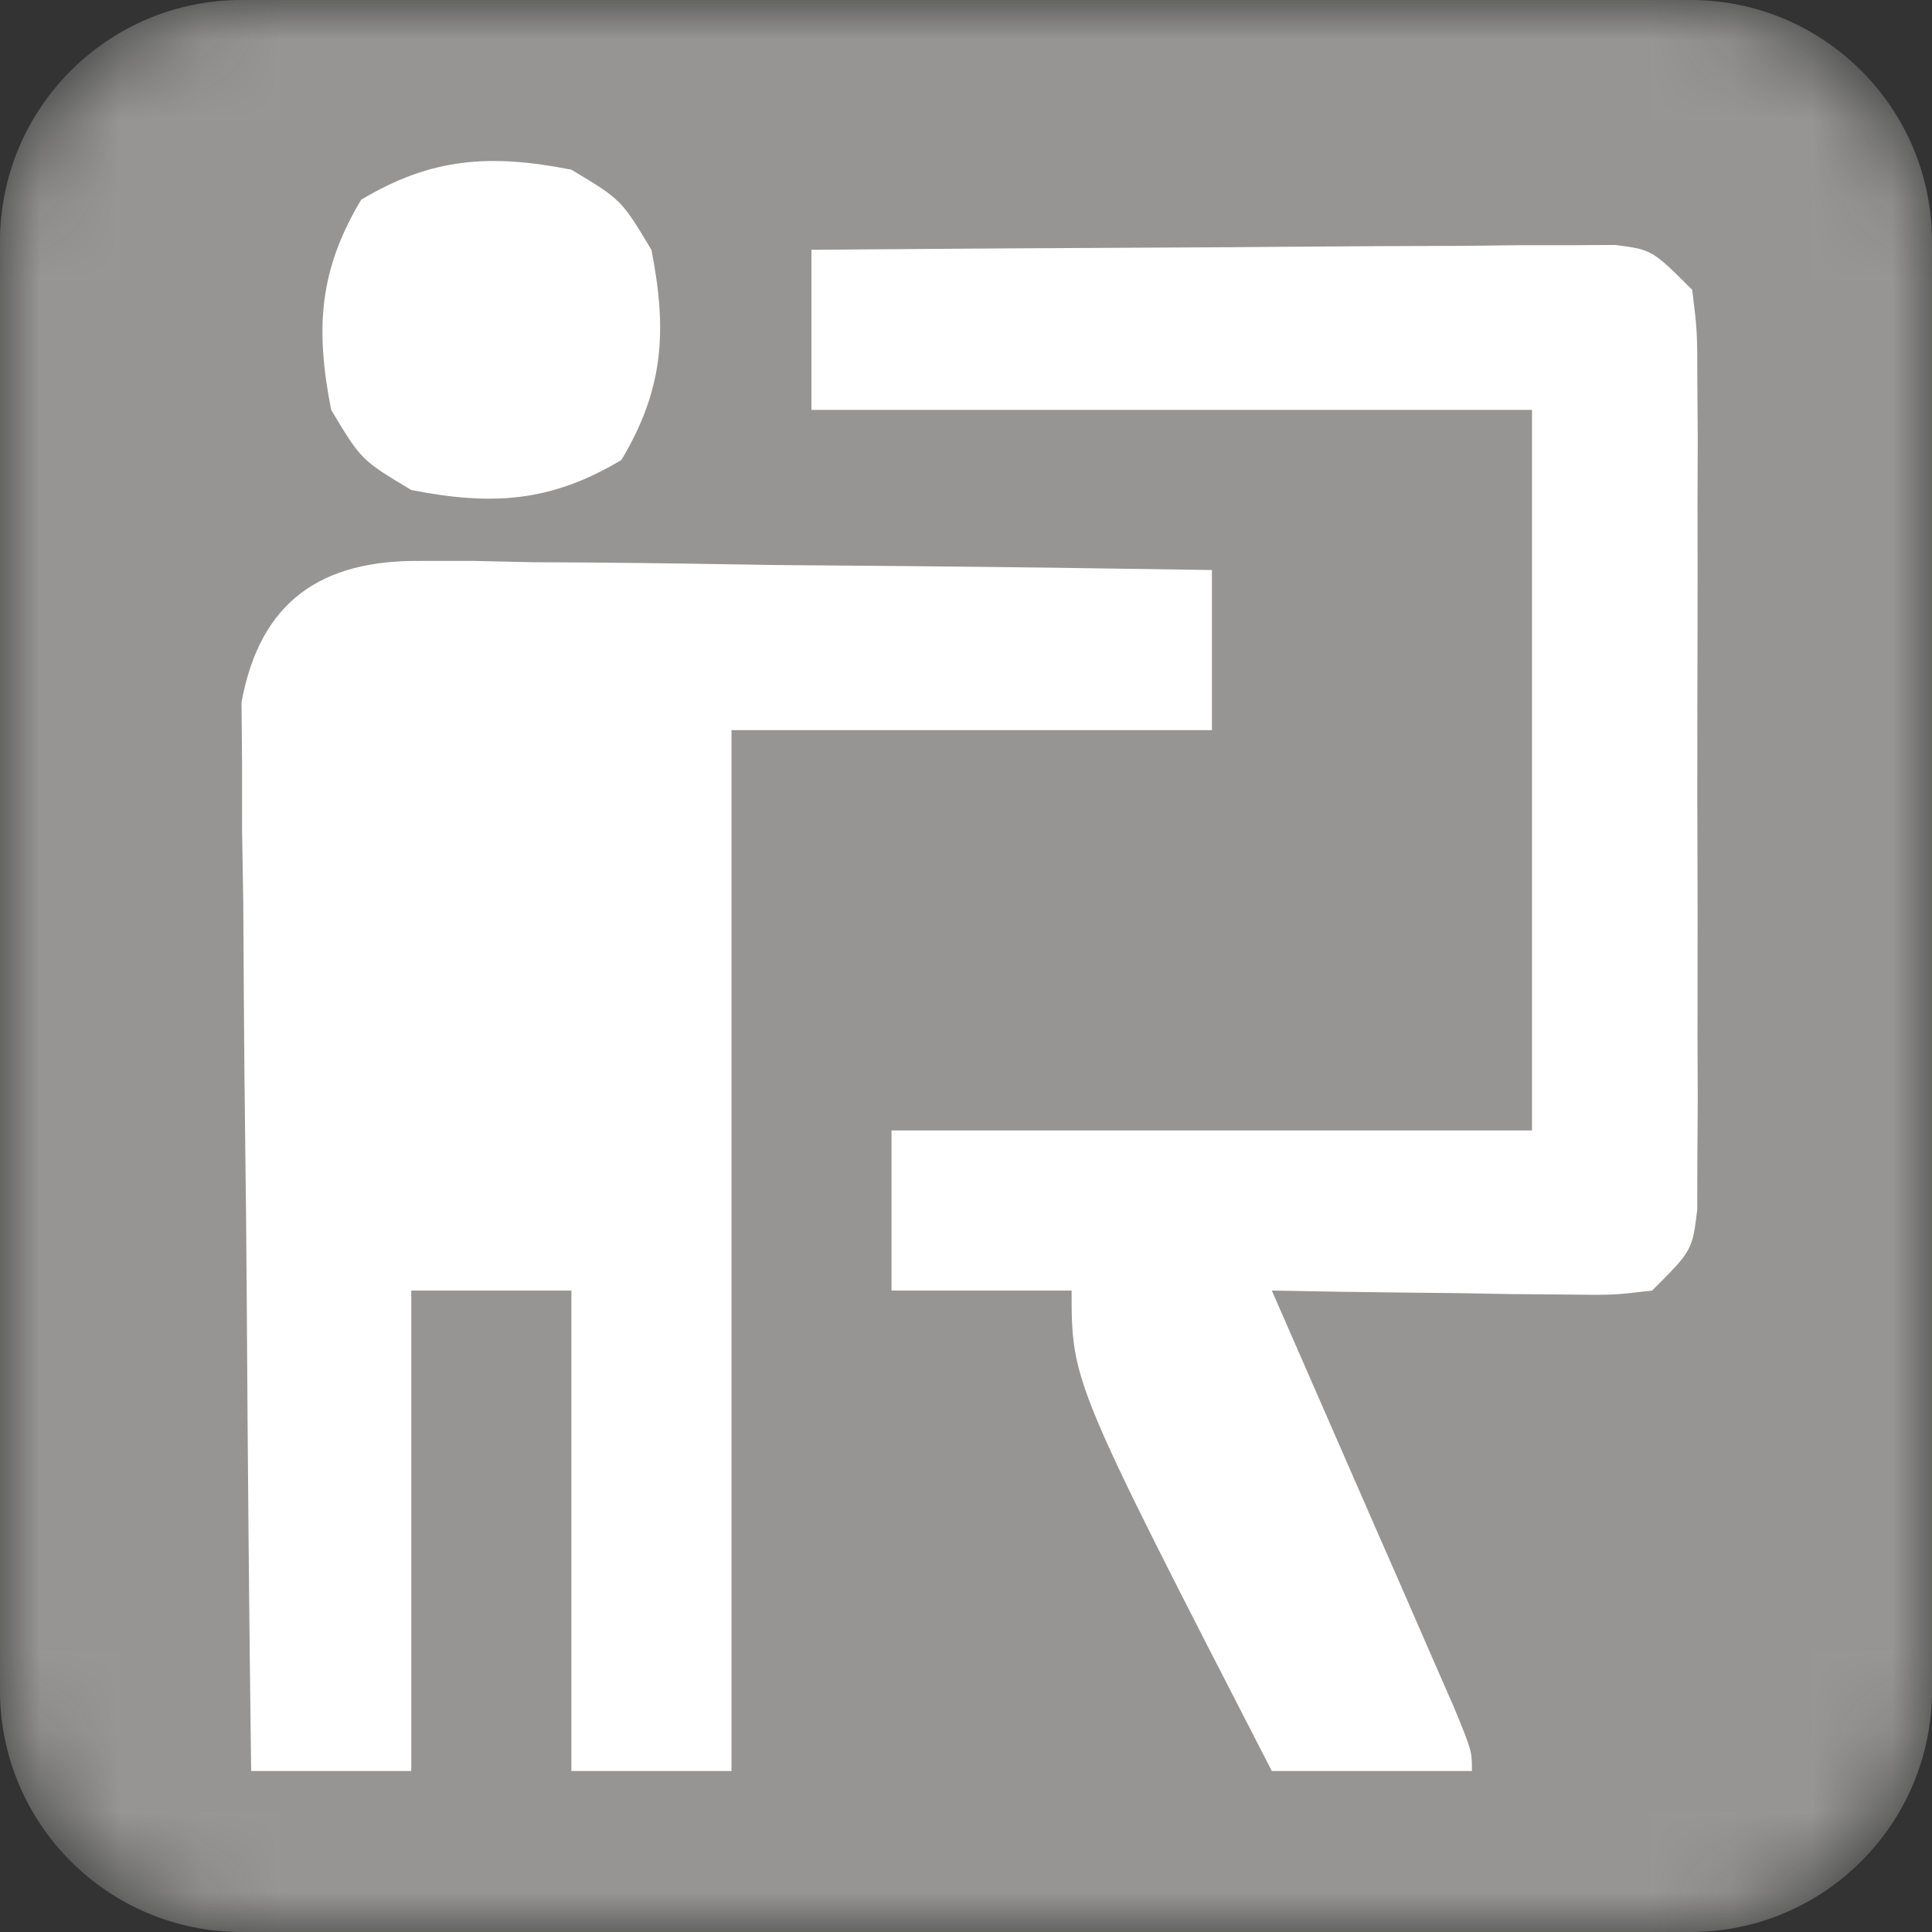<?xml version="1.0" encoding="UTF-8"?> <svg xmlns="http://www.w3.org/2000/svg" width="24" height="24" viewBox="0 0 24 24" fill="none"><rect x="0" y="0" width="24" height="24" fill="#333333" stroke="none"/><g clip-path="url(#clip0_839_8)"><mask id="mask0_839_8" style="mask-type:luminance" maskUnits="userSpaceOnUse" x="0" y="0" width="24" height="24"><path d="M21 0H3C1.343 0 0 1.343 0 3V21C0 22.657 1.343 24 3 24H21C22.657 24 24 22.657 24 21V3C24 1.343 22.657 0 21 0Z" fill="white"></path></mask><g mask="url(#mask0_839_8)"><path d="M21 0H3C1.343 0 0 1.343 0 3V21C0 22.657 1.343 24 3 24H21C22.657 24 24 22.657 24 21V3C24 1.343 22.657 0 21 0Z" fill="#FBF8F6" fill-opacity="0.5"></path><path d="M5.231 6.968C5.56 6.968 5.56 6.968 5.895 6.968C6.246 6.976 6.246 6.976 6.605 6.984C6.846 6.985 7.087 6.987 7.336 6.988C8.106 6.994 8.876 7.006 9.647 7.019C10.169 7.024 10.692 7.028 11.214 7.032C12.495 7.043 13.774 7.061 15.055 7.081C15.055 7.737 15.055 8.394 15.055 9.07C13.085 9.07 11.116 9.07 9.087 9.07C9.087 13.337 9.087 17.604 9.087 22C8.431 22 7.774 22 7.098 22C7.098 20.03 7.098 18.061 7.098 16.032C6.442 16.032 5.785 16.032 5.109 16.032C5.109 18.002 5.109 19.971 5.109 22C4.452 22 3.796 22 3.12 22C3.094 20.035 3.077 18.07 3.065 16.105C3.061 15.437 3.054 14.768 3.045 14.1C3.033 13.139 3.027 12.179 3.022 11.219C3.017 10.919 3.012 10.62 3.007 10.311C3.007 10.033 3.007 9.754 3.007 9.467C3.004 9.222 3.002 8.976 3 8.724C3.232 7.464 3.993 6.954 5.231 6.968Z" fill="white"></path><path d="M10.08 3.103C11.558 3.091 13.036 3.081 14.515 3.075C15.018 3.073 15.521 3.07 16.024 3.065C16.746 3.059 17.468 3.056 18.19 3.054C18.416 3.052 18.642 3.049 18.875 3.046C19.084 3.046 19.293 3.046 19.508 3.046C19.785 3.045 19.785 3.045 20.067 3.043C20.523 3.103 20.523 3.103 21.021 3.6C21.084 4.11 21.084 4.11 21.085 4.744C21.087 4.982 21.088 5.219 21.09 5.463C21.089 5.72 21.088 5.977 21.087 6.242C21.087 6.636 21.087 6.636 21.088 7.039C21.088 7.596 21.087 8.153 21.085 8.709C21.083 9.564 21.085 10.419 21.088 11.273C21.088 11.813 21.088 12.353 21.087 12.893C21.088 13.15 21.089 13.407 21.09 13.672C21.088 13.909 21.087 14.146 21.085 14.391C21.084 14.6 21.084 14.81 21.084 15.026C21.021 15.535 21.021 15.535 20.523 16.032C20.033 16.089 20.033 16.089 19.441 16.081C19.23 16.079 19.018 16.078 18.8 16.076C18.579 16.072 18.358 16.068 18.13 16.064C17.795 16.06 17.795 16.06 17.454 16.057C16.902 16.051 16.351 16.043 15.799 16.032C15.874 16.204 15.95 16.376 16.027 16.553C16.366 17.328 16.704 18.102 17.042 18.876C17.161 19.147 17.279 19.418 17.402 19.697C17.57 20.082 17.57 20.082 17.741 20.476C17.846 20.714 17.95 20.953 18.057 21.198C18.285 21.751 18.285 21.751 18.285 22C17.465 22 16.644 22 15.799 22C13.312 17.169 13.312 17.169 13.312 16.032C12.574 16.032 11.835 16.032 11.075 16.032C11.075 15.376 11.075 14.72 11.075 14.043C13.7 14.043 16.326 14.043 19.031 14.043C19.031 11.089 19.031 8.135 19.031 5.092C16.077 5.092 13.123 5.092 10.08 5.092C10.08 4.436 10.08 3.779 10.08 3.103Z" fill="white"></path><path d="M7.098 2.108C7.719 2.481 7.719 2.481 8.092 3.103C8.289 4.103 8.247 4.834 7.719 5.714C6.84 6.241 6.108 6.283 5.109 6.087C4.487 5.714 4.487 5.714 4.114 5.092C3.917 4.092 3.959 3.36 4.487 2.481C5.366 1.954 6.098 1.911 7.098 2.108Z" fill="white"></path></g></g><defs><clipPath id="clip0_839_8"><rect width="24" height="24" fill="white"></rect></clipPath></defs></svg> 